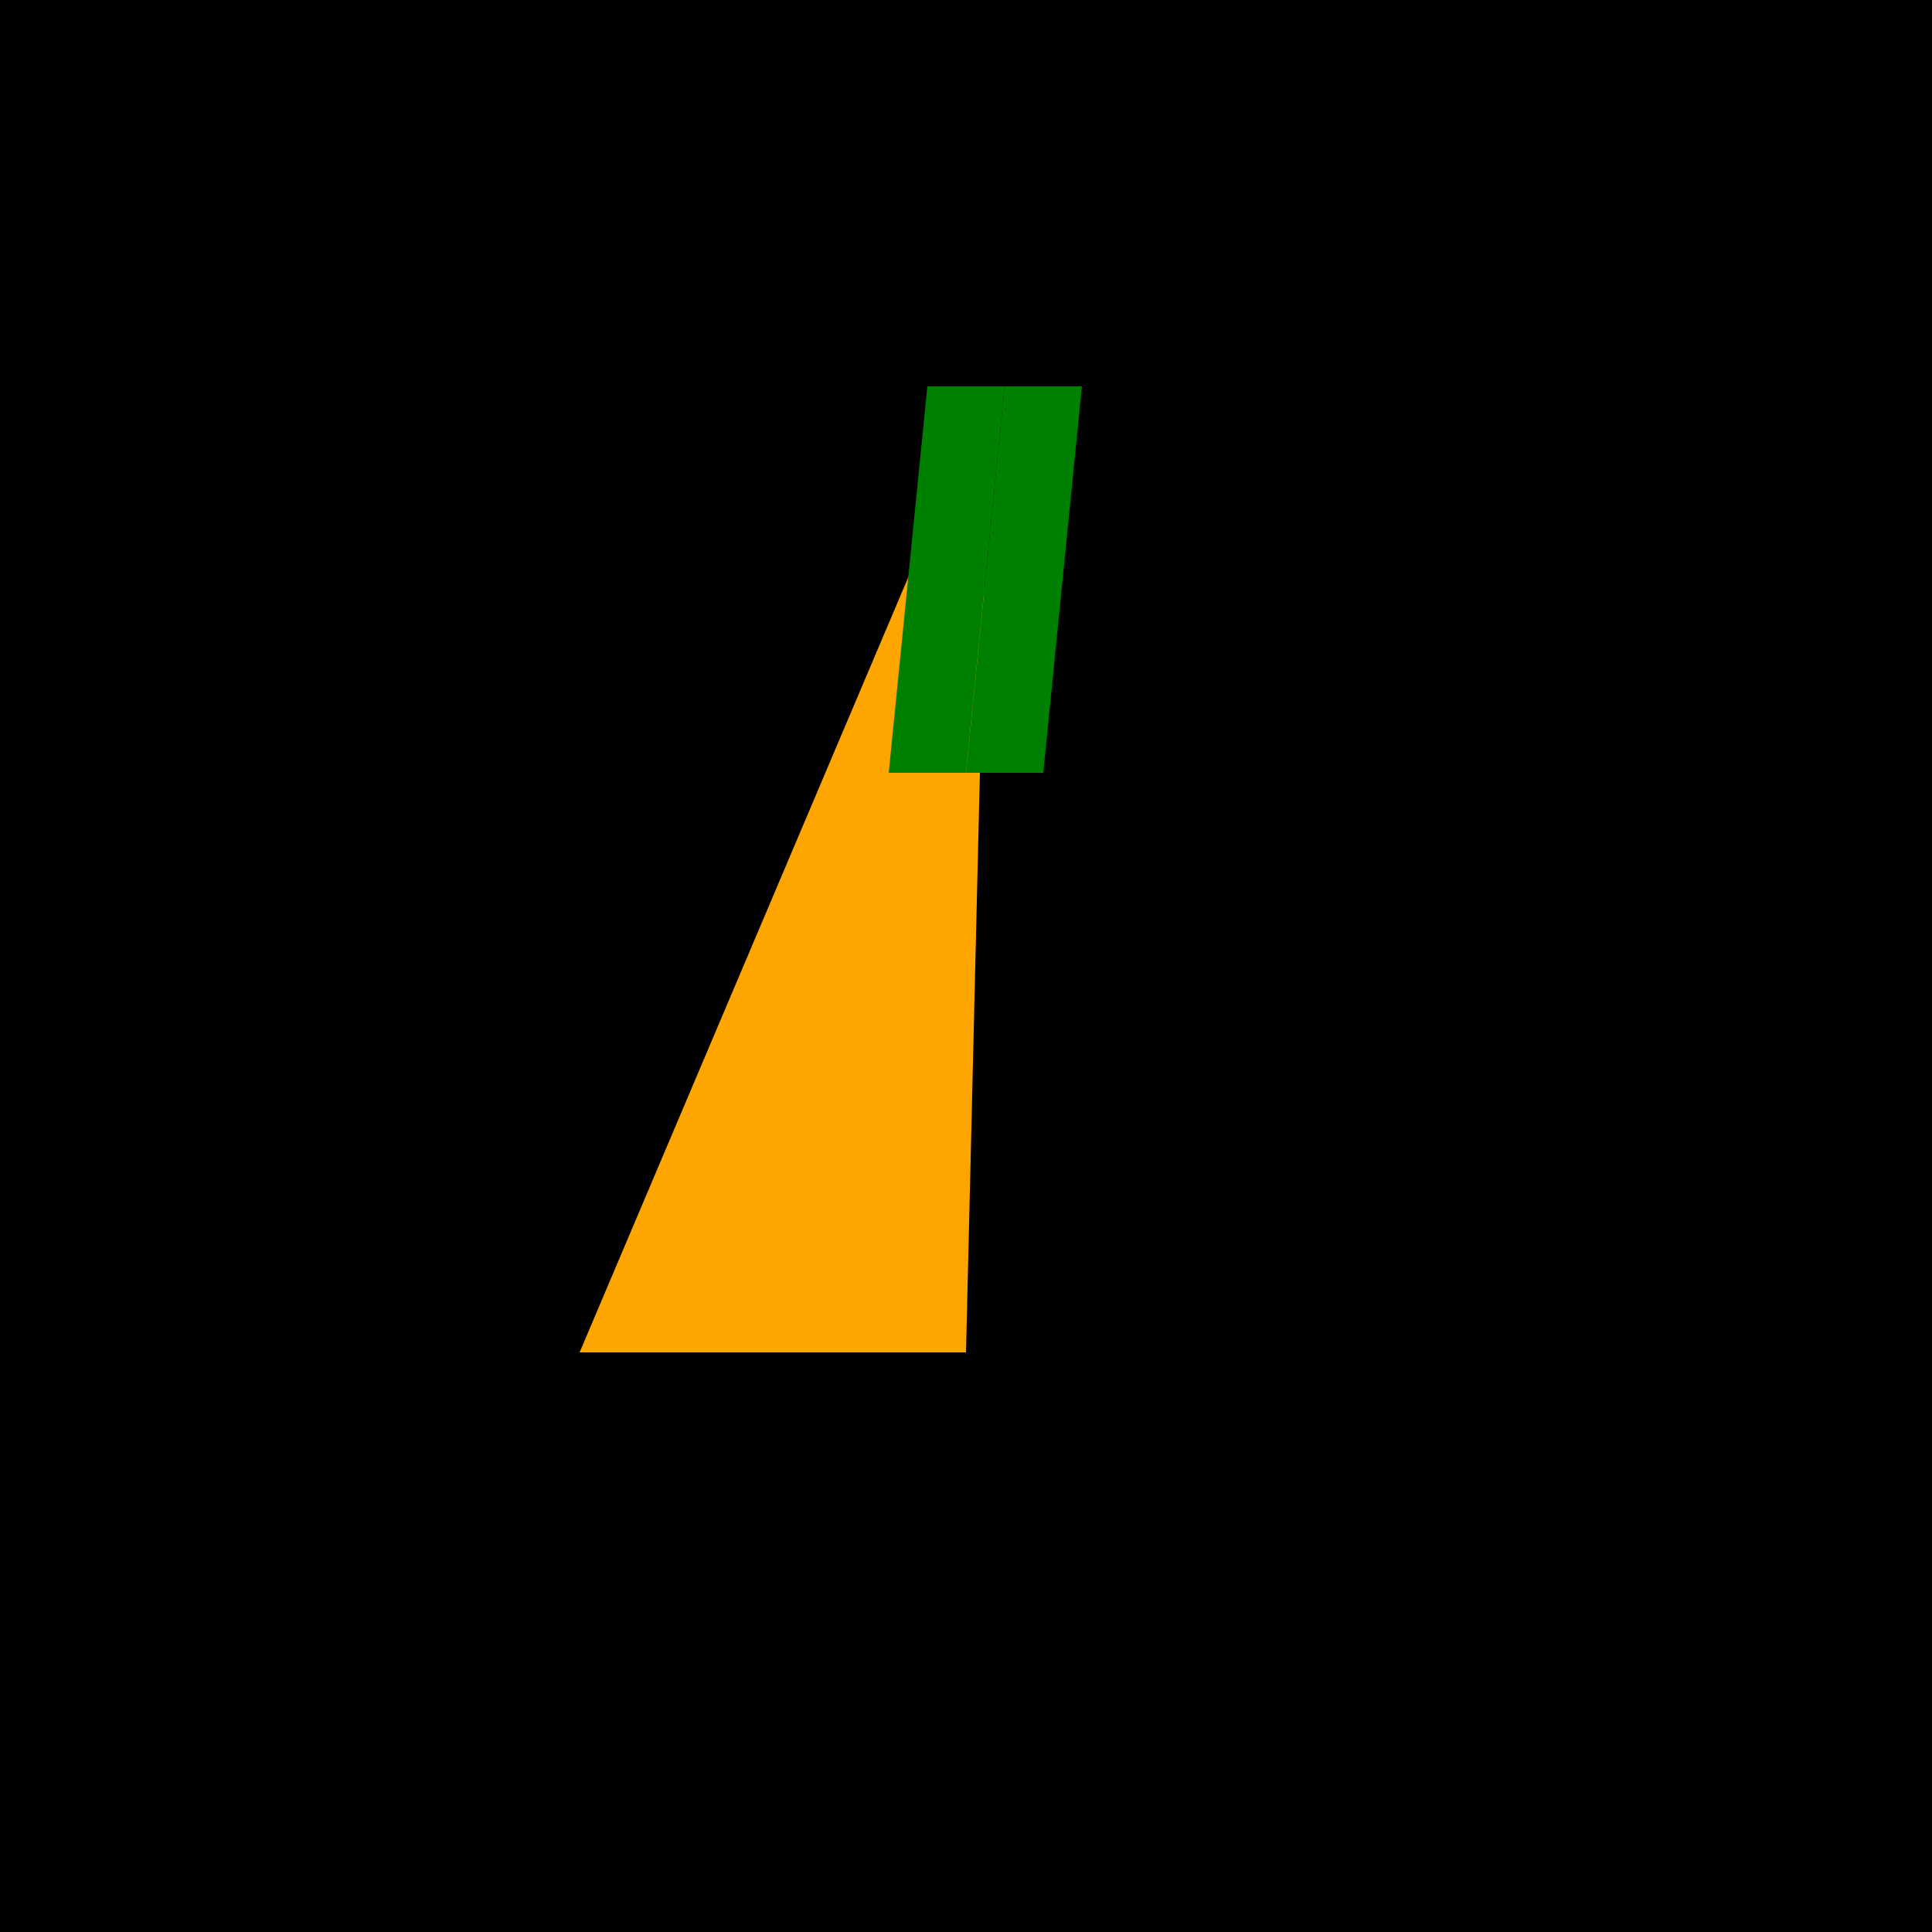 <!--

Generated by DrawGPT.
Free, open source, AI generated images in SVG, PNG, and HTML Canvas format.
https://drawgpt.ai

Created: 2023-10-29T17:07:14.846Z
Link: https://drawgpt.ai/prompt/115227/

-->
<svg xmlns="http://www.w3.org/2000/svg" xmlns:xlink="http://www.w3.org/1999/xlink" width="500" height="500"><defs/><g><rect fill="black" stroke="none" x="0" y="0" width="512" height="512"/><path fill="orange" stroke="none" paint-order="stroke fill markers" d=" M 256 100 L 150 350 L 250 350 L 256 100 Z"/><path fill="green" stroke="none" paint-order="stroke fill markers" d=" M 240 100 L 230 200 L 250 200 L 260 100 Z"/><path fill="green" stroke="none" paint-order="stroke fill markers" d=" M 260 100 L 250 200 L 270 200 L 280 100 Z"/></g></svg>